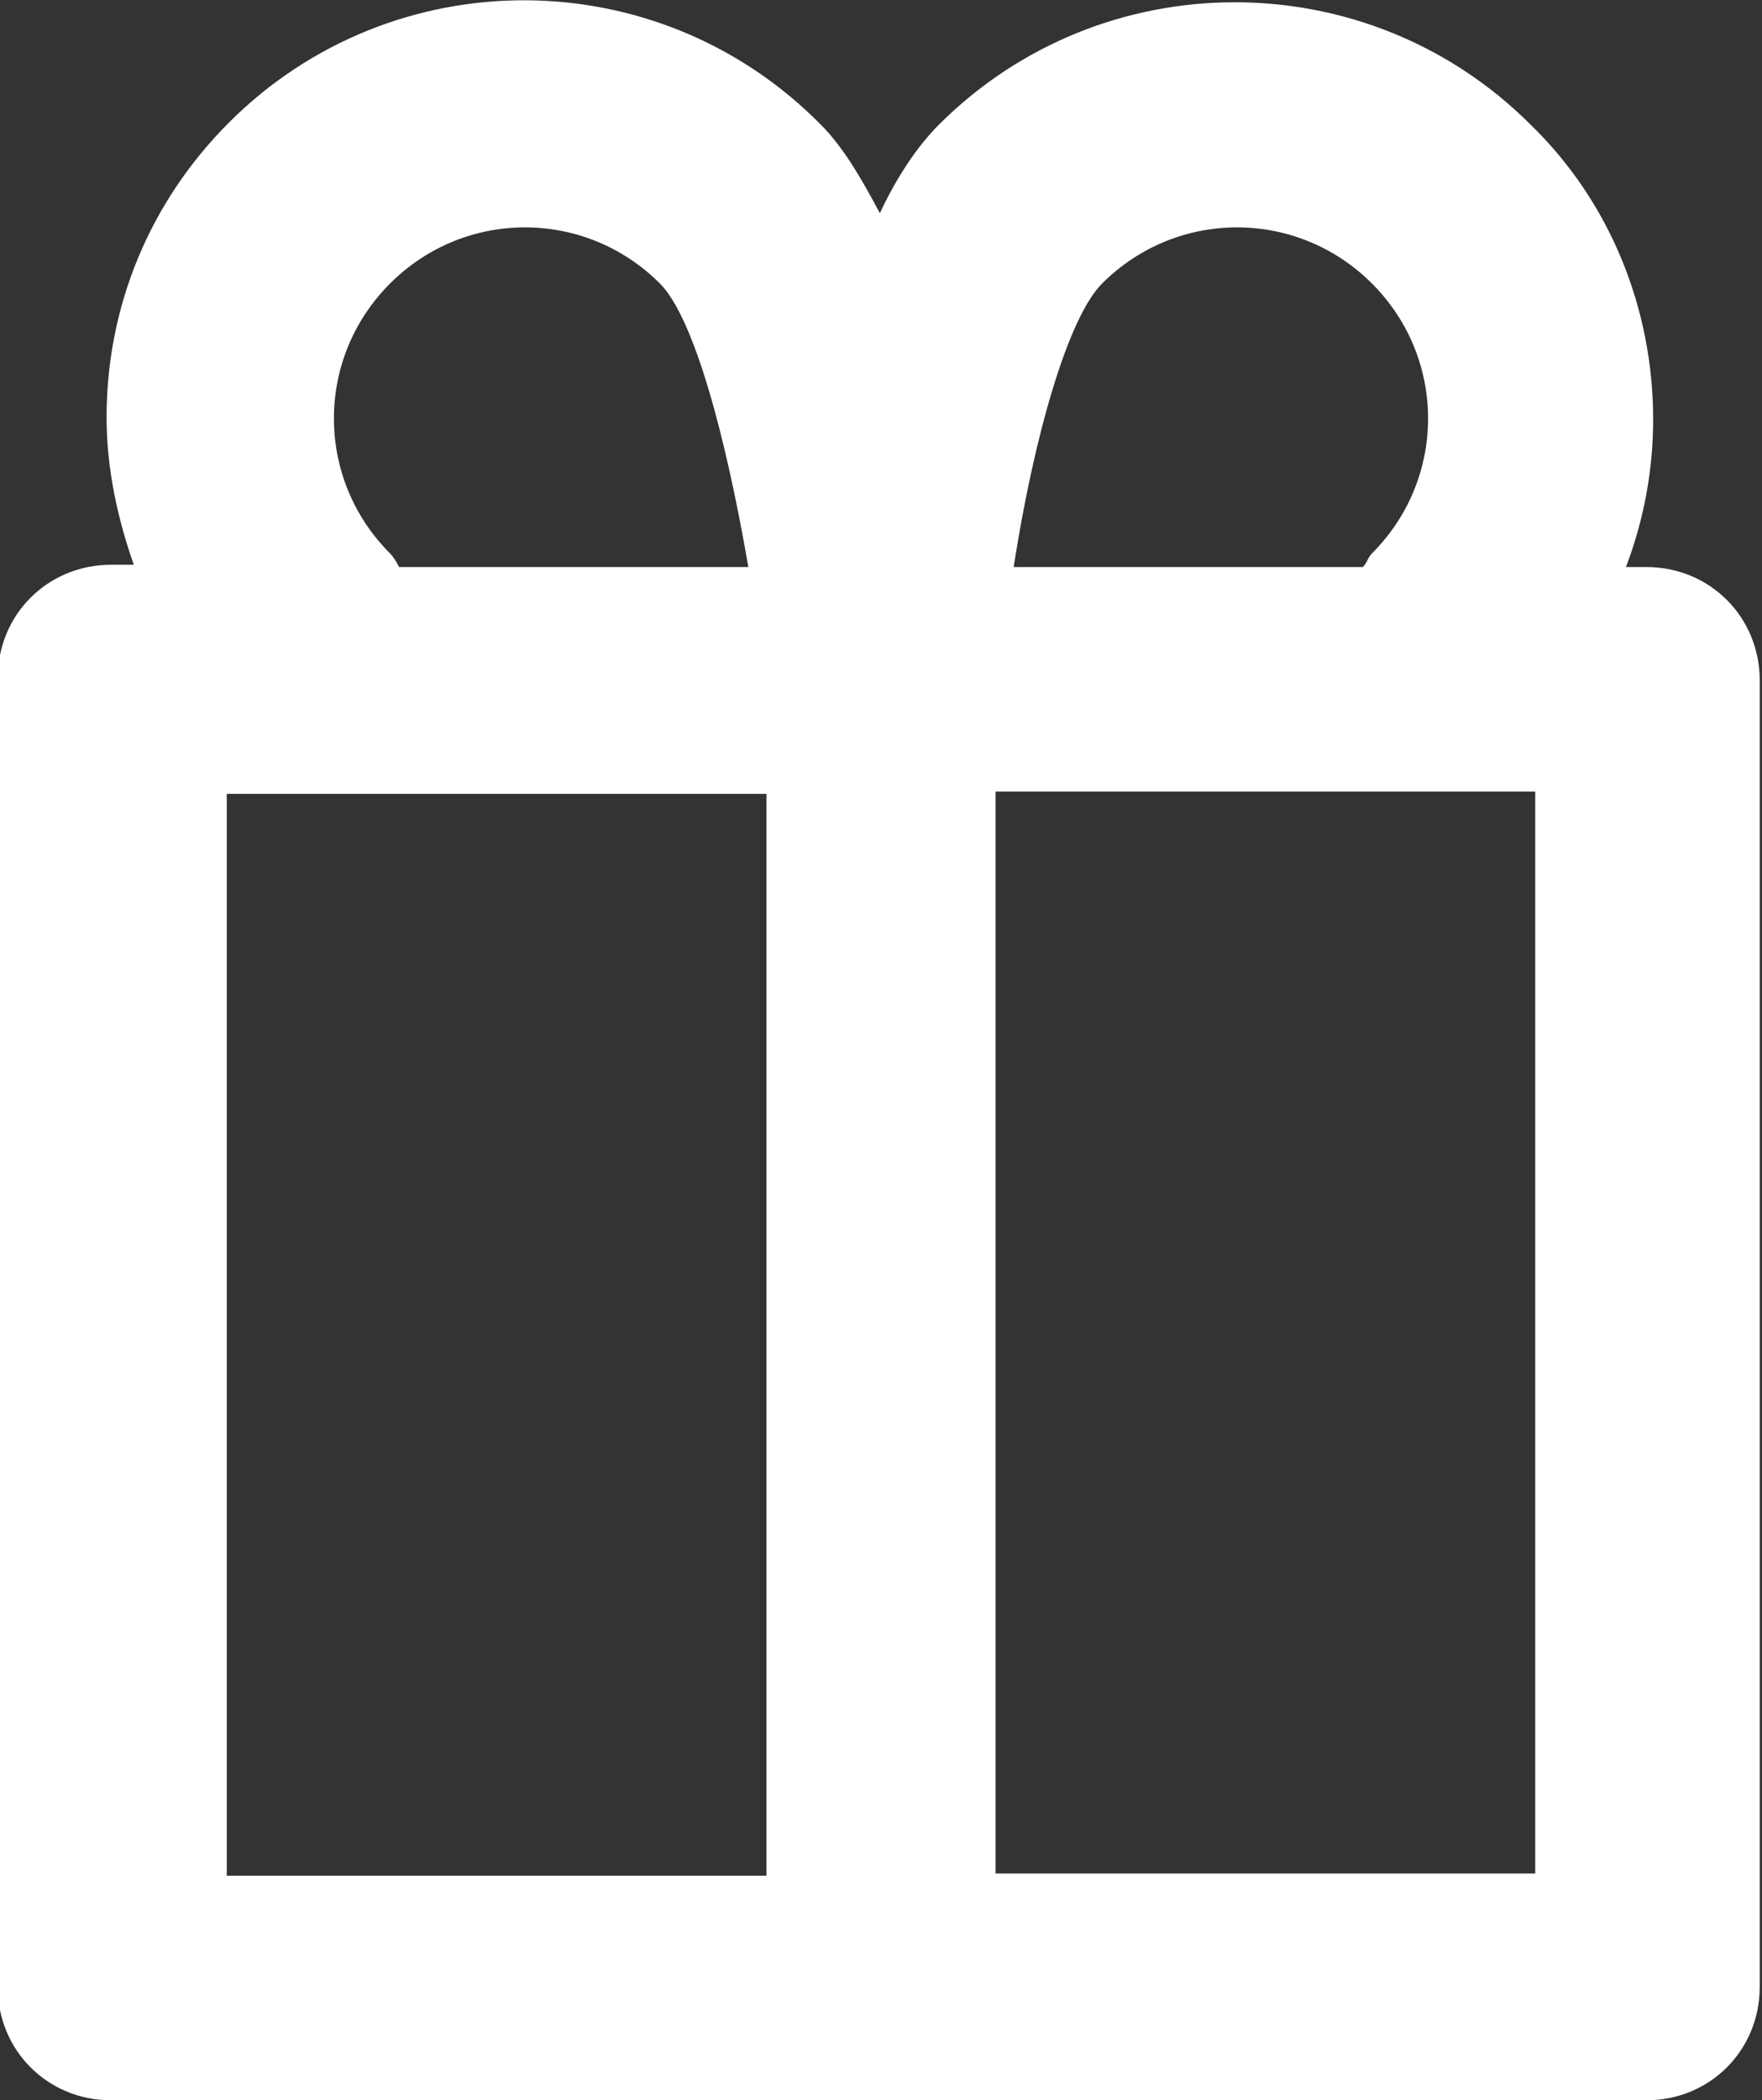 <svg viewBox="0 0 7.77 9.26" xmlns="http://www.w3.org/2000/svg"><rect x="0" y="0" width="7.77" height="9.26" fill="#333333" stroke="none"/><path d="m7.27 2.5h-.1c.08-.21.12-.43.12-.65 0-.49-.19-.96-.54-1.3-.72-.72-1.89-.72-2.61 0-.1.1-.19.24-.26.39-.08-.15-.16-.29-.26-.39-.72-.73-1.89-.73-2.61-.01-.35.35-.54.81-.54 1.3 0 .23.05.45.12.65h-.1c-.28 0-.5.22-.5.5v5.77c0 .28.22.5.5.5h6.77c.28 0 .5-.22.5-.5v-5.76c0-.28-.22-.5-.5-.5zm-1.22-1.25c.33.33.33.86 0 1.19-.02.02-.02.04-.04.06h-1.54c.09-.58.24-1.1.39-1.25.33-.33.86-.33 1.19 0zm-4.33 1.19c-.33-.33-.33-.86 0-1.19s.86-.33 1.19 0c.15.15.29.67.39 1.25h-1.54s-.02-.04-.04-.06zm-.72 1.06h2.38s0 .04 0 .06v4.71h-2.38zm5.77 4.76h-2.38v-4.71s0-.04 0-.06h2.38z" fill="#fff"/></svg>